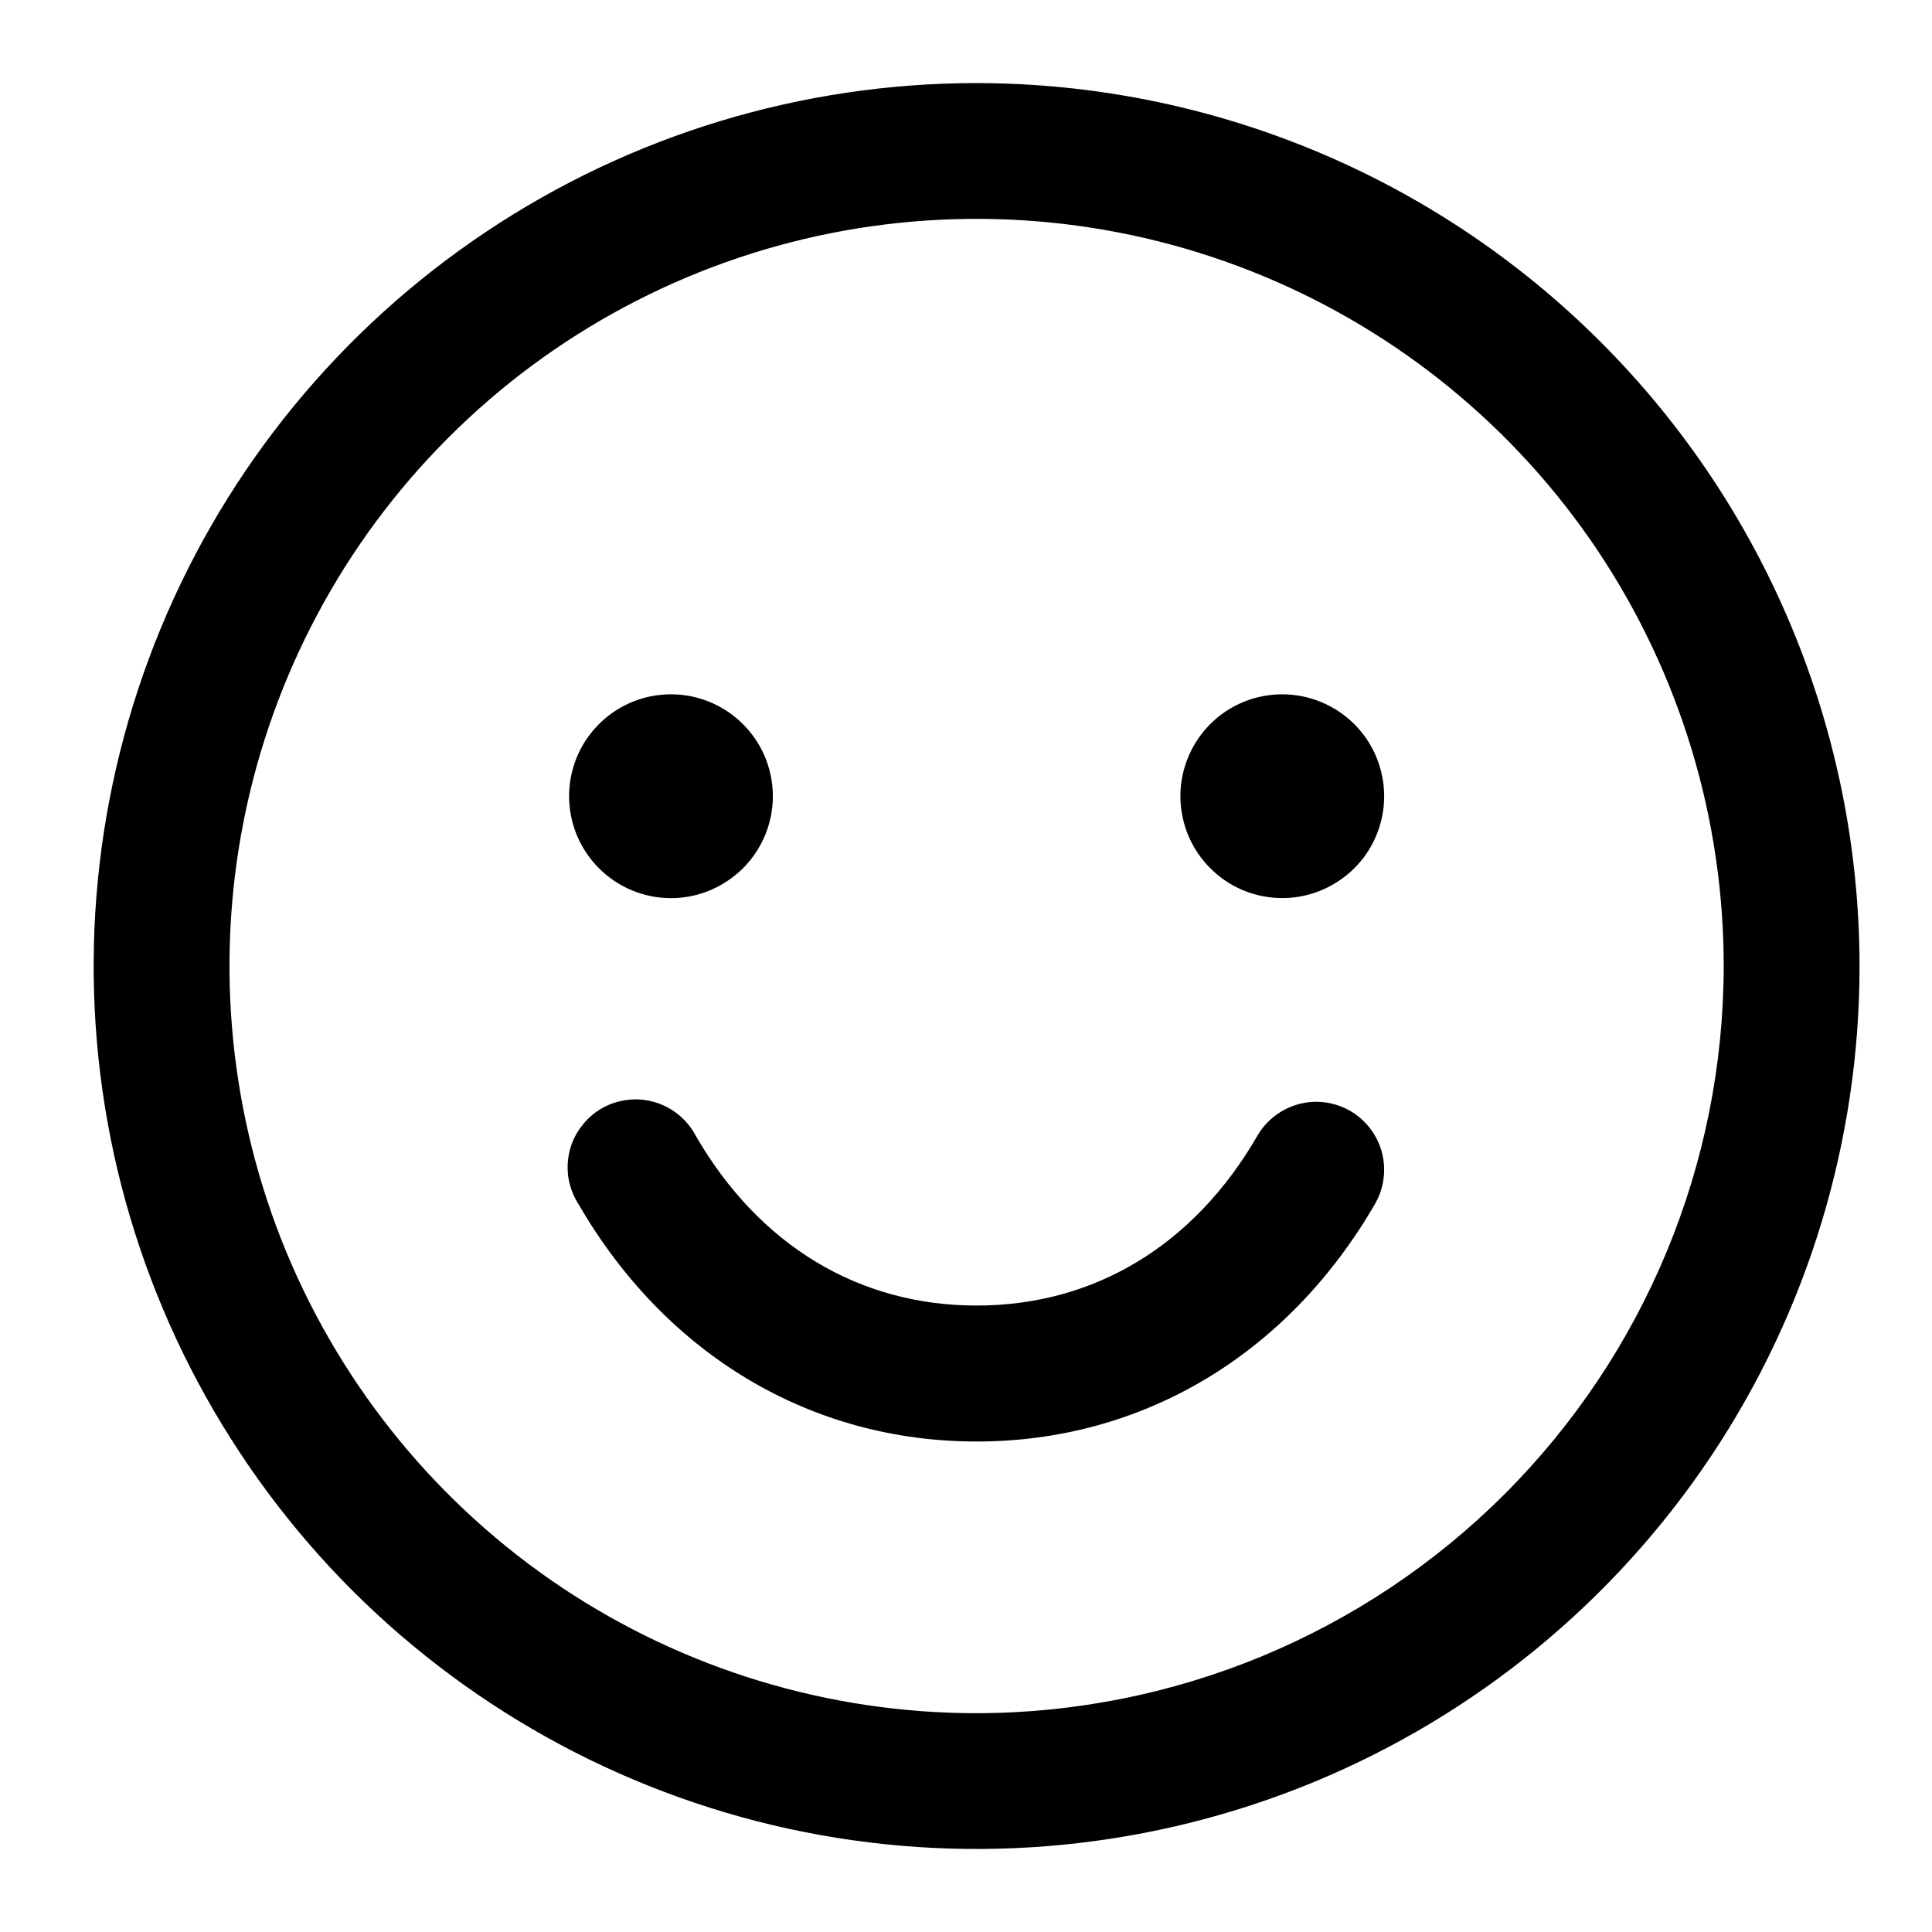 <svg xmlns="http://www.w3.org/2000/svg" width="16" height="16" viewBox="0 0 16 16" fill="none"><path d="M8.088 0.688C6.642 0.688 5.228 1.116 4.025 1.92C2.823 2.723 1.885 3.865 1.332 5.202C0.779 6.538 0.634 8.008 0.916 9.427C1.198 10.845 1.895 12.148 2.917 13.171C3.94 14.193 5.243 14.89 6.661 15.172C8.08 15.454 9.55 15.309 10.886 14.756C12.223 14.202 13.364 13.265 14.168 12.063C14.972 10.86 15.4 9.446 15.4 8C15.398 6.061 14.627 4.202 13.256 2.832C11.885 1.461 10.027 0.69 8.088 0.688ZM8.088 14.188C6.864 14.188 5.668 13.825 4.65 13.145C3.633 12.465 2.84 11.498 2.371 10.368C1.903 9.237 1.781 7.993 2.019 6.793C2.258 5.593 2.847 4.49 3.713 3.625C4.578 2.759 5.681 2.17 6.881 1.931C8.081 1.693 9.325 1.815 10.456 2.284C11.586 2.752 12.553 3.545 13.233 4.562C13.912 5.58 14.275 6.776 14.275 8C14.274 9.64 13.621 11.213 12.461 12.373C11.301 13.533 9.728 14.186 8.088 14.188ZM4.713 6.594C4.713 6.427 4.762 6.264 4.855 6.125C4.948 5.986 5.08 5.878 5.234 5.814C5.388 5.75 5.558 5.734 5.721 5.766C5.885 5.799 6.035 5.879 6.153 5.997C6.271 6.115 6.352 6.265 6.384 6.429C6.417 6.593 6.4 6.762 6.336 6.917C6.272 7.071 6.164 7.203 6.025 7.295C5.887 7.388 5.724 7.438 5.557 7.438C5.333 7.438 5.118 7.349 4.96 7.19C4.802 7.032 4.713 6.818 4.713 6.594ZM11.463 6.594C11.463 6.761 11.413 6.924 11.321 7.063C11.228 7.201 11.096 7.309 10.942 7.373C10.788 7.437 10.618 7.454 10.454 7.421C10.291 7.389 10.14 7.308 10.023 7.19C9.905 7.072 9.824 6.922 9.792 6.758C9.759 6.595 9.776 6.425 9.84 6.271C9.903 6.117 10.012 5.985 10.15 5.892C10.289 5.799 10.452 5.75 10.619 5.75C10.843 5.75 11.057 5.839 11.216 5.997C11.374 6.155 11.463 6.37 11.463 6.594ZM11.388 9.969C10.664 11.22 9.461 11.938 8.088 11.938C6.715 11.938 5.512 11.22 4.789 9.969C4.748 9.905 4.721 9.833 4.708 9.758C4.696 9.683 4.699 9.607 4.717 9.533C4.735 9.459 4.768 9.39 4.814 9.33C4.859 9.269 4.916 9.218 4.982 9.18C5.048 9.142 5.12 9.118 5.196 9.109C5.271 9.099 5.347 9.106 5.42 9.127C5.493 9.148 5.561 9.184 5.62 9.232C5.678 9.28 5.727 9.339 5.762 9.406C6.287 10.314 7.113 10.812 8.088 10.812C9.063 10.812 9.889 10.313 10.413 9.406C10.488 9.277 10.611 9.183 10.755 9.144C10.899 9.105 11.052 9.126 11.182 9.2C11.311 9.275 11.405 9.398 11.444 9.542C11.482 9.686 11.462 9.84 11.388 9.969Z" fill="black"></path></svg>